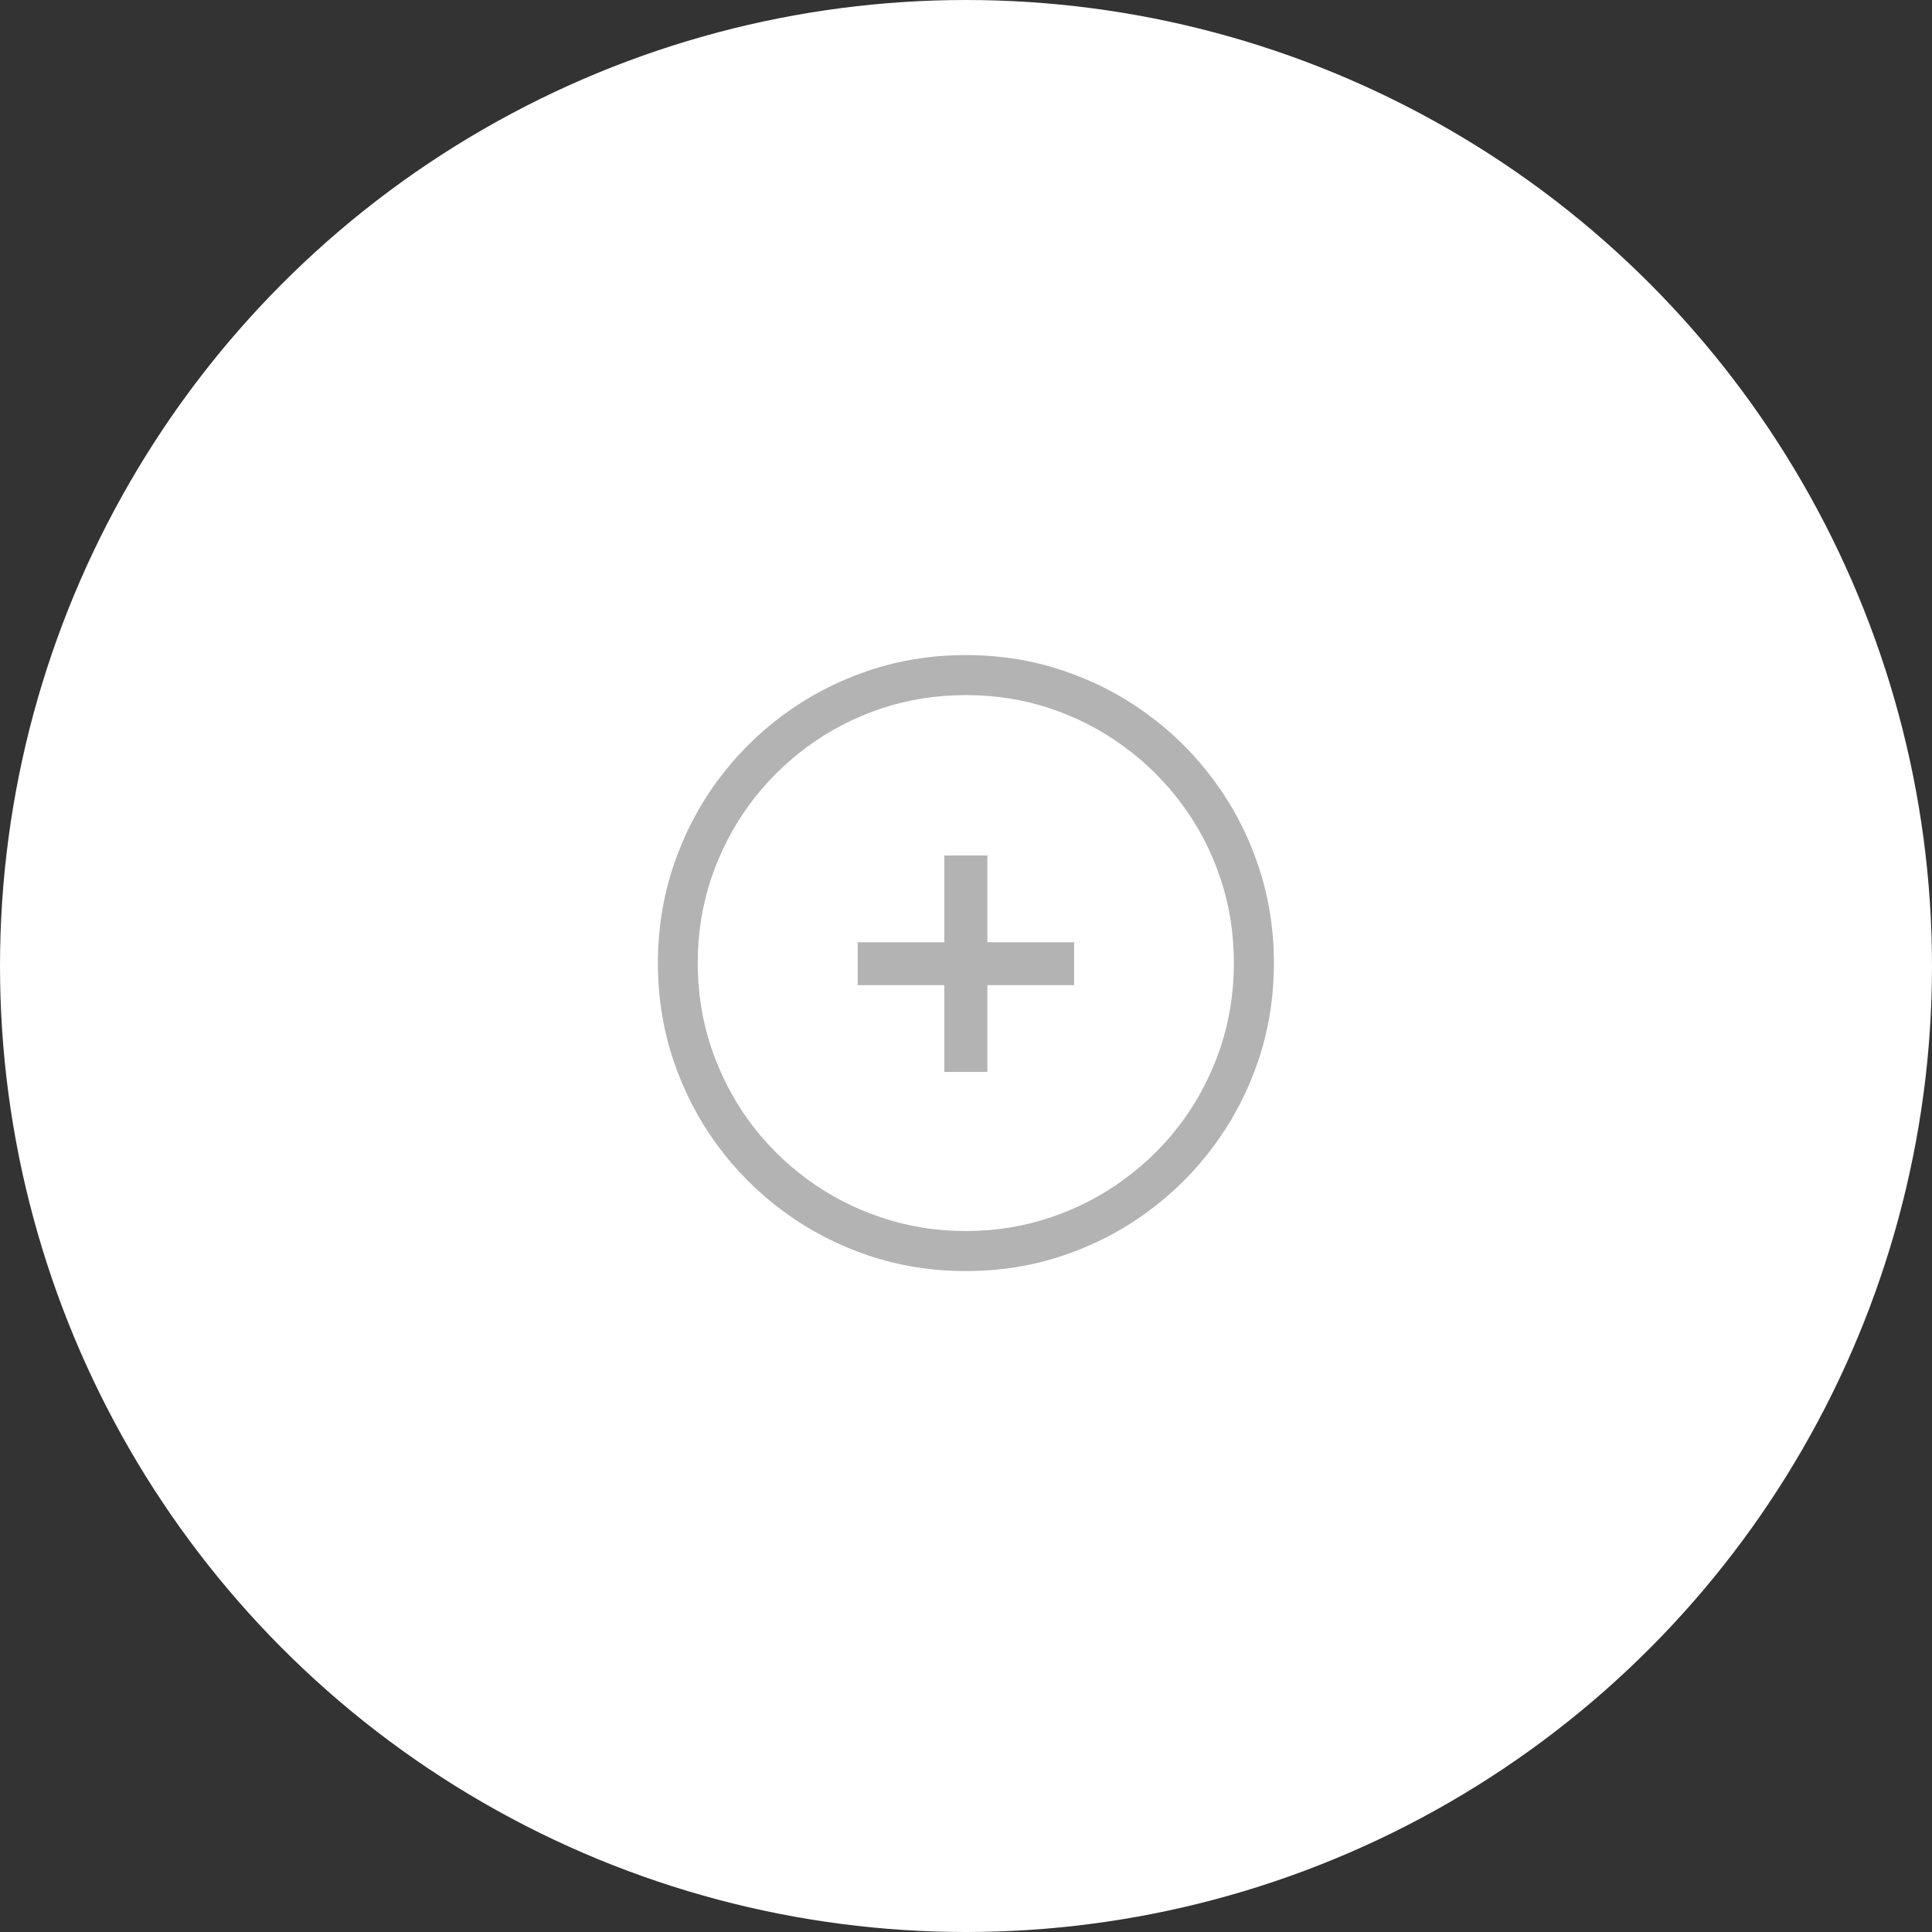 <?xml version="1.0" encoding="UTF-8"?> <svg xmlns="http://www.w3.org/2000/svg" width="60" height="60" viewBox="0 0 60 60" fill="none"><rect x="0" y="0" width="60" height="60" fill="#333333" stroke="none"/> <circle cx="30" cy="30" r="29" fill="white" stroke="white" stroke-width="2"></circle> <path d="M29.326 33.29V26.568H30.663V33.29H29.326ZM26.636 30.595V29.263H33.358V30.595H26.636ZM29.997 39.474C28.94 39.474 27.932 39.314 26.974 38.992C26.02 38.671 25.143 38.217 24.344 37.63C23.549 37.047 22.858 36.356 22.271 35.557C21.688 34.761 21.235 33.886 20.914 32.932C20.592 31.974 20.432 30.966 20.432 29.909C20.432 28.852 20.592 27.846 20.914 26.891C21.235 25.933 21.688 25.057 22.271 24.261C22.858 23.463 23.549 22.771 24.344 22.188C25.143 21.602 26.02 21.148 26.974 20.826C27.932 20.505 28.94 20.344 29.997 20.344C31.054 20.344 32.06 20.505 33.015 20.826C33.972 21.148 34.849 21.602 35.645 22.188C36.443 22.771 37.134 23.463 37.718 24.261C38.304 25.057 38.758 25.933 39.08 26.891C39.401 27.846 39.562 28.852 39.562 29.909C39.562 30.966 39.401 31.974 39.08 32.932C38.758 33.886 38.304 34.761 37.718 35.557C37.134 36.356 36.443 37.047 35.645 37.63C34.849 38.217 33.972 38.671 33.015 38.992C32.06 39.314 31.054 39.474 29.997 39.474ZM29.997 38.231C30.918 38.231 31.793 38.091 32.622 37.809C33.454 37.531 34.216 37.136 34.909 36.626C35.605 36.119 36.208 35.519 36.718 34.826C37.229 34.13 37.623 33.366 37.902 32.534C38.18 31.702 38.319 30.827 38.319 29.909C38.319 28.988 38.18 28.111 37.902 27.279C37.623 26.447 37.229 25.685 36.718 24.992C36.208 24.299 35.605 23.698 34.909 23.188C34.216 22.677 33.454 22.283 32.622 22.004C31.793 21.726 30.918 21.587 29.997 21.587C29.076 21.587 28.199 21.726 27.367 22.004C26.535 22.283 25.771 22.677 25.075 23.188C24.382 23.698 23.781 24.299 23.27 24.992C22.763 25.685 22.369 26.447 22.087 27.279C21.809 28.111 21.669 28.988 21.669 29.909C21.669 30.827 21.809 31.702 22.087 32.534C22.369 33.366 22.763 34.13 23.27 34.826C23.781 35.519 24.382 36.119 25.075 36.626C25.771 37.136 26.535 37.531 27.367 37.809C28.199 38.091 29.076 38.231 29.997 38.231Z" fill="#B3B3B3"></path> </svg> 